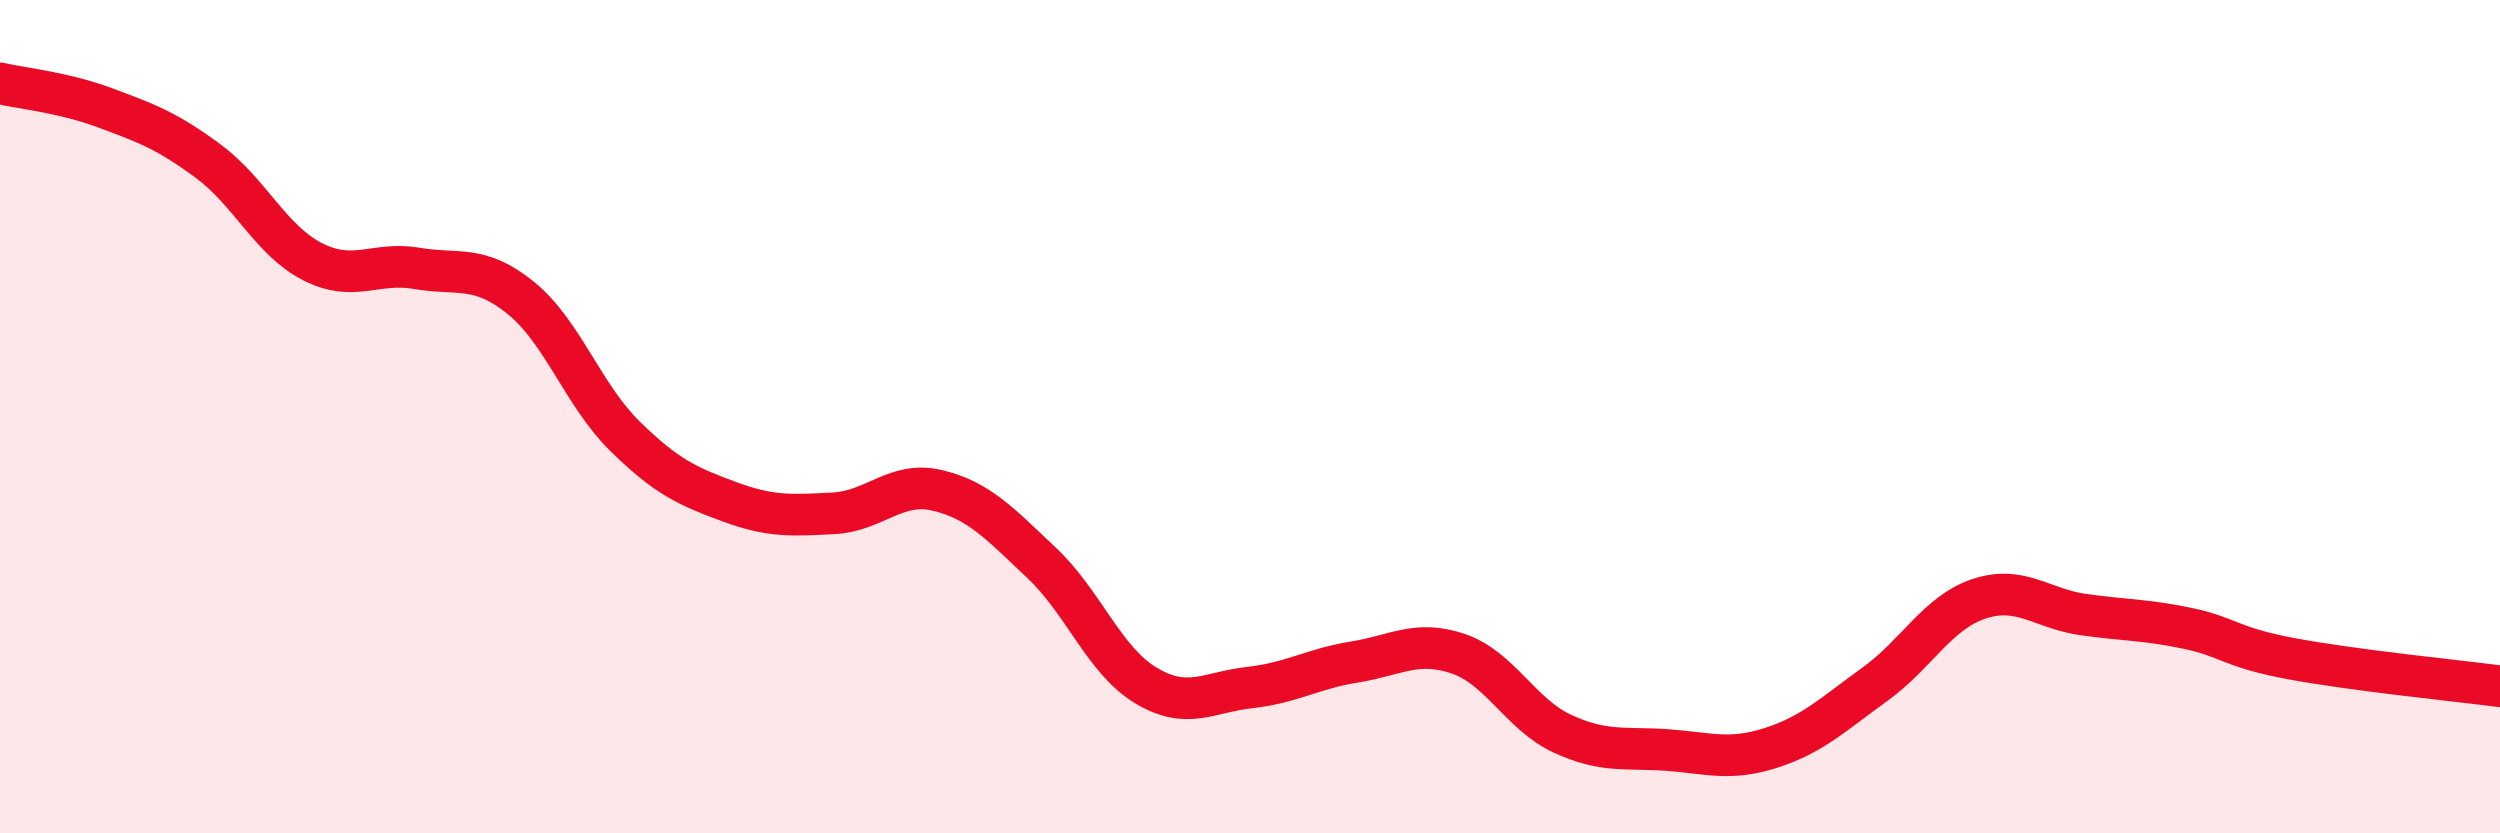
    <svg width="60" height="20" viewBox="0 0 60 20" xmlns="http://www.w3.org/2000/svg">
      <path
        d="M 0,2 C 0.5,2.12 1.5,2.21 2.5,2.58 C 3.5,2.95 4,3.13 5,3.87 C 6,4.61 6.5,5.77 7.5,6.28 C 8.5,6.79 9,6.27 10,6.44 C 11,6.61 11.5,6.34 12.5,7.15 C 13.5,7.96 14,9.49 15,10.47 C 16,11.45 16.5,11.67 17.5,12.04 C 18.5,12.41 19,12.37 20,12.32 C 21,12.27 21.5,11.53 22.5,11.77 C 23.5,12.01 24,12.57 25,13.51 C 26,14.45 26.5,15.85 27.5,16.45 C 28.5,17.05 29,16.61 30,16.5 C 31,16.39 31.5,16.05 32.5,15.89 C 33.5,15.73 34,15.35 35,15.69 C 36,16.03 36.5,17.15 37.5,17.61 C 38.5,18.07 39,17.93 40,18 C 41,18.07 41.5,18.27 42.5,17.95 C 43.5,17.63 44,17.14 45,16.42 C 46,15.7 46.5,14.7 47.5,14.37 C 48.5,14.04 49,14.61 50,14.75 C 51,14.89 51.5,14.87 52.5,15.08 C 53.5,15.29 53.5,15.53 55,15.81 C 56.5,16.09 59,16.34 60,16.47L60 20L0 20Z"
        fill="#EB0A25"
        opacity="0.1"
        stroke-linecap="round"
        stroke-linejoin="round"
      />
      <path
        d="M 0,2 C 0.5,2.12 1.5,2.21 2.5,2.58 C 3.5,2.95 4,3.13 5,3.87 C 6,4.61 6.5,5.77 7.5,6.28 C 8.5,6.79 9,6.27 10,6.44 C 11,6.61 11.5,6.34 12.5,7.15 C 13.5,7.96 14,9.49 15,10.47 C 16,11.45 16.5,11.67 17.5,12.04 C 18.5,12.41 19,12.37 20,12.32 C 21,12.27 21.5,11.53 22.5,11.77 C 23.5,12.01 24,12.57 25,13.51 C 26,14.45 26.5,15.85 27.5,16.45 C 28.5,17.05 29,16.61 30,16.5 C 31,16.39 31.5,16.05 32.5,15.89 C 33.5,15.73 34,15.35 35,15.69 C 36,16.03 36.5,17.15 37.5,17.61 C 38.5,18.07 39,17.93 40,18 C 41,18.07 41.5,18.27 42.5,17.95 C 43.5,17.63 44,17.14 45,16.42 C 46,15.7 46.5,14.7 47.5,14.37 C 48.5,14.04 49,14.61 50,14.75 C 51,14.89 51.5,14.87 52.5,15.08 C 53.5,15.29 53.5,15.53 55,15.81 C 56.5,16.09 59,16.34 60,16.47"
        stroke="#EB0A25"
        stroke-width="1"
        fill="none"
        stroke-linecap="round"
        stroke-linejoin="round"
      />
    </svg>
  